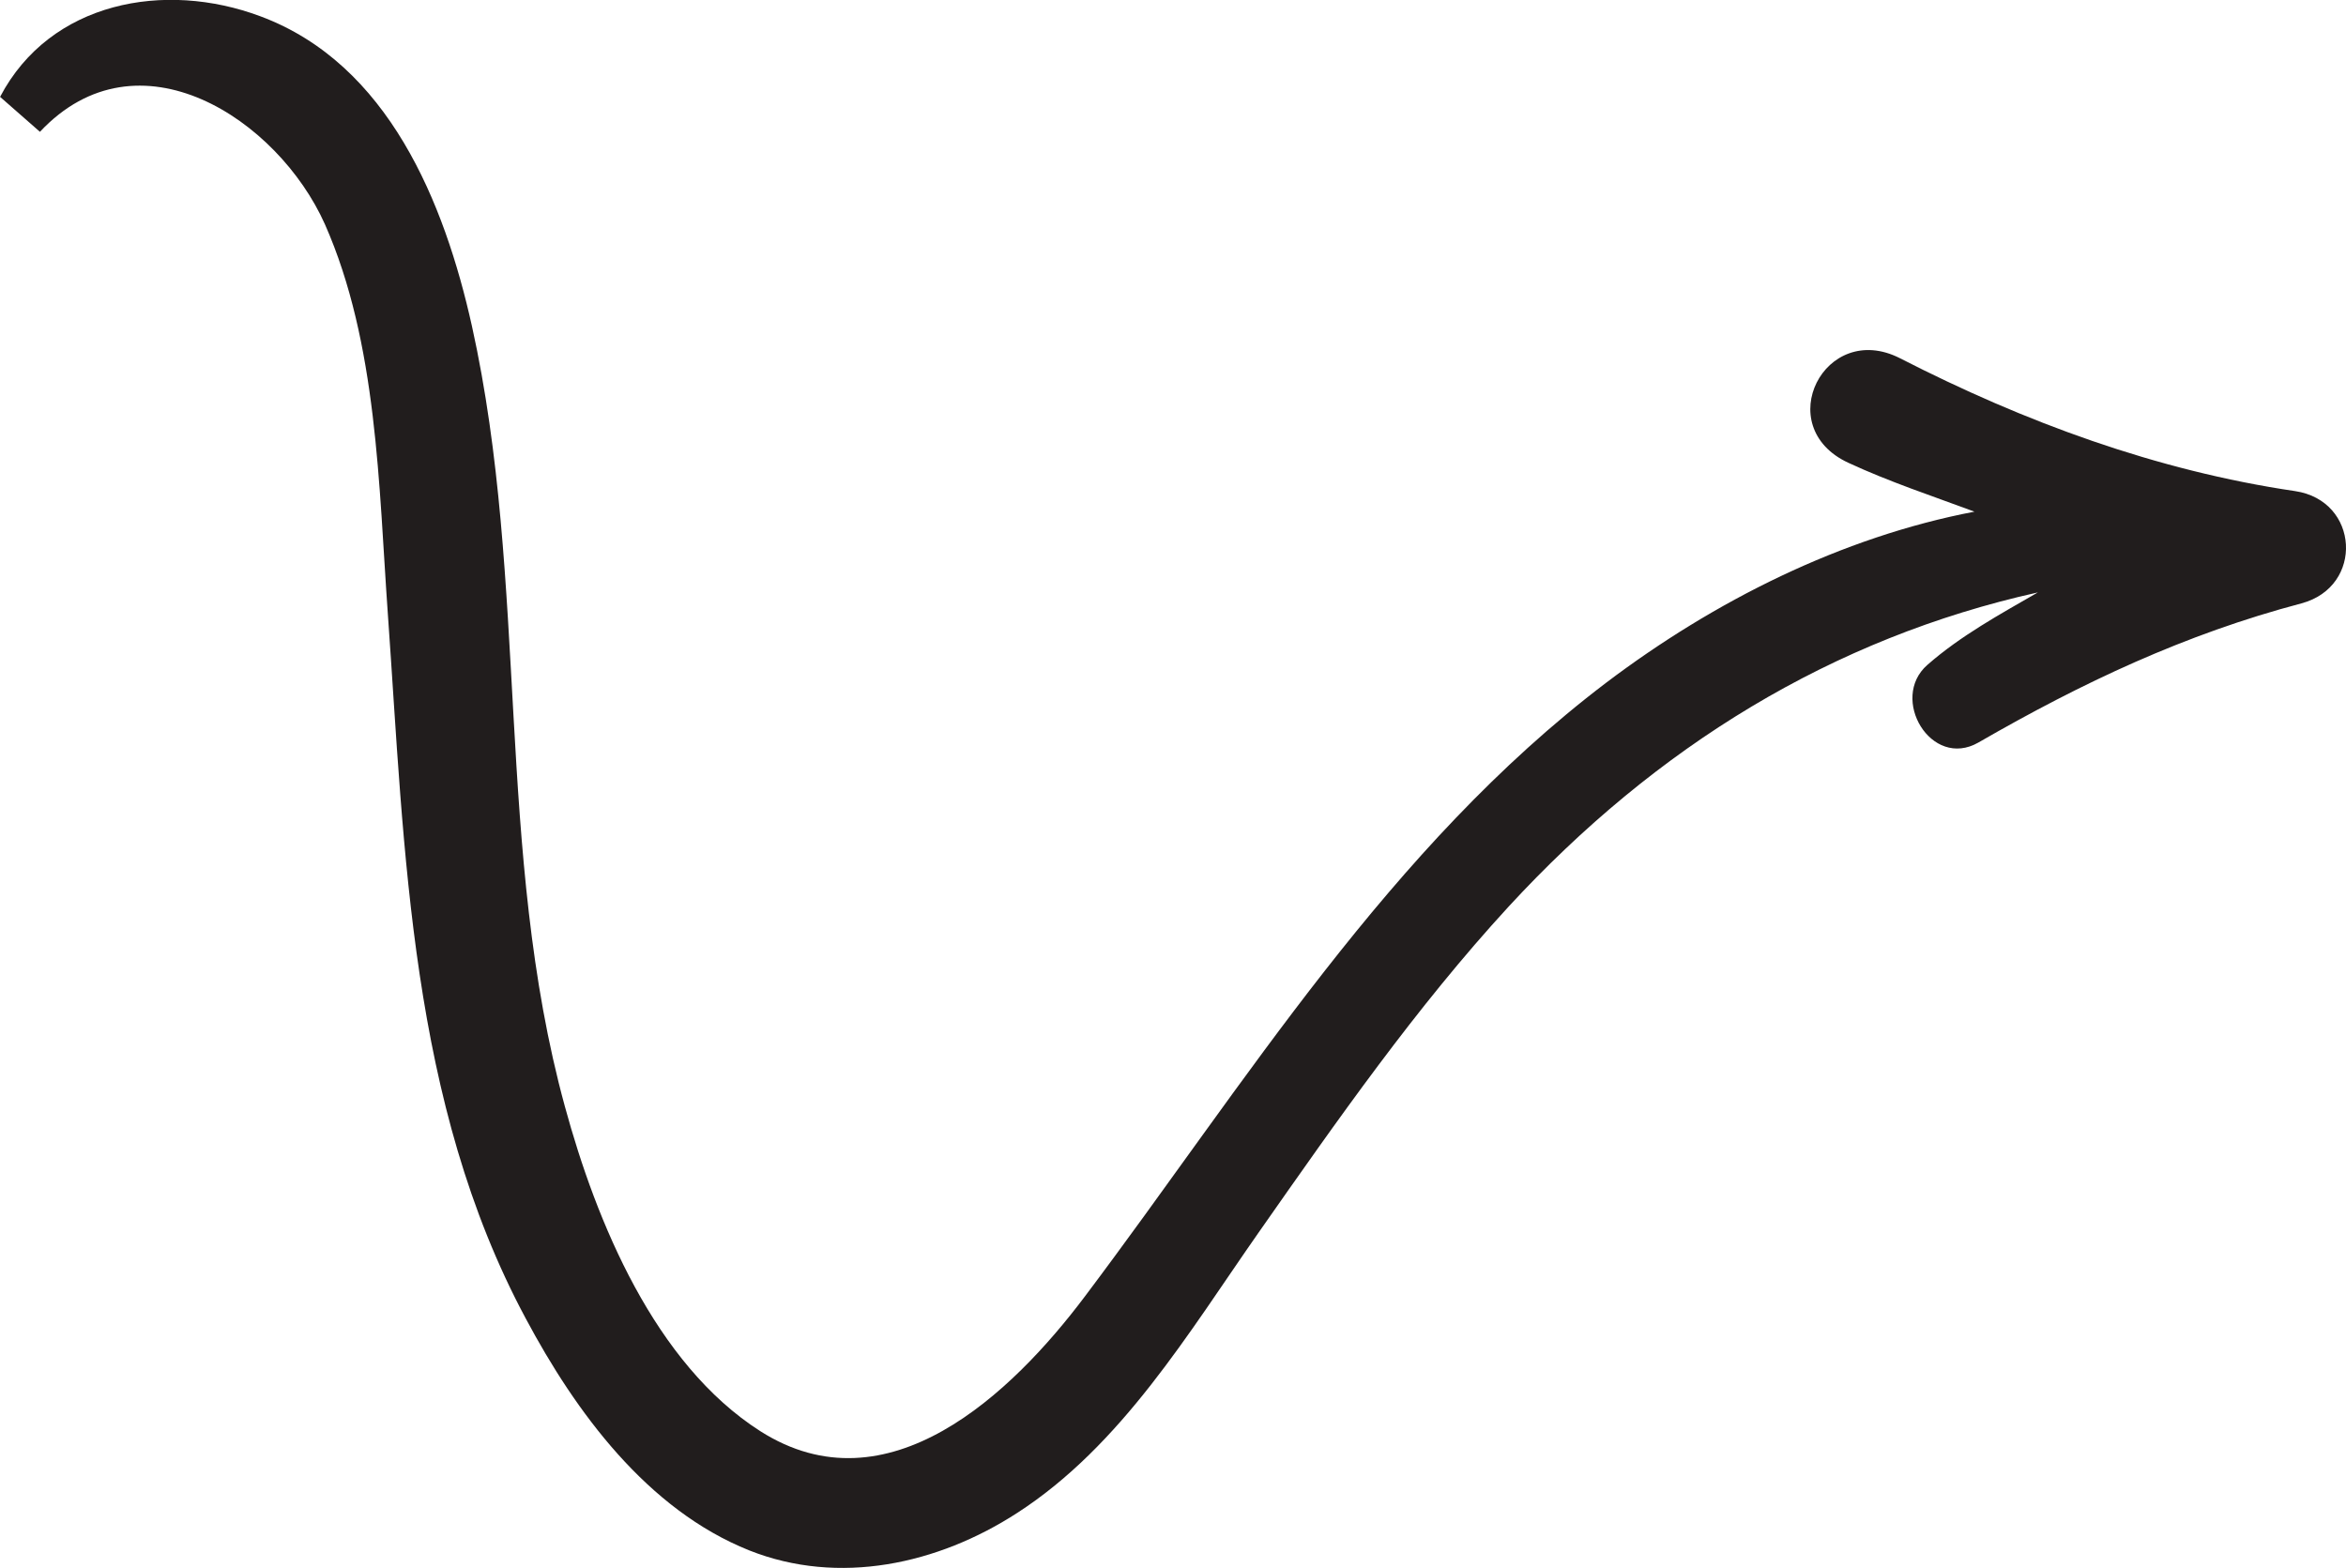 <?xml version="1.0" encoding="UTF-8" standalone="no"?>
<!-- Created with Inkscape (http://www.inkscape.org/) -->

<svg
   width="26.785mm"
   height="17.903mm"
   viewBox="0 0 26.785 17.903"
   version="1.1"
   id="svg1"
   xml:space="preserve"
   xmlns="http://www.w3.org/2000/svg"
   xmlns:svg="http://www.w3.org/2000/svg"><defs
     id="defs1" /><g
     id="layer8"
     transform="translate(-521.848,-187.077)"><path
       id="path43-0-4"
       d="m 533.456,204.355 c 1.199,-0.772 1.964,-2.065 2.764,-3.208 0.895,-1.278 1.794,-2.567 2.851,-3.717 1.688,-1.833 3.703,-3.068 6.044,-3.589 -0.435,0.251 -0.881,0.494 -1.262,0.828 -0.437,0.383 0.043,1.195 0.583,0.886 1.184,-0.683 2.36,-1.238 3.689,-1.589 0.716,-0.192 0.661,-1.174 -0.075,-1.282 -1.582,-0.233 -3.091,-0.79 -4.51,-1.517 -0.859,-0.437 -1.479,0.782 -0.589,1.194 0.47,0.218 0.958,0.379 1.44,0.558 -1.517,0.29 -2.97,1.019 -4.206,1.954 -2.479,1.883 -4.106,4.556 -5.951,7.007 -0.833,1.108 -2.251,2.464 -3.705,1.538 -1.205,-0.769 -1.872,-2.387 -2.232,-3.709 -0.797,-2.912 -0.411,-5.976 -1.061,-8.91 -0.314,-1.41 -0.954,-2.992 -2.415,-3.536 -1.092,-0.409 -2.4,-0.169 -2.972,0.92 l 0.455,0.399 c 1.12,-1.195 2.715,-0.147 3.253,1.054 0.601,1.358 0.615,2.991 0.719,4.449 0.194,2.724 0.251,5.58 1.575,8.047 0.571,1.07 1.387,2.181 2.551,2.647 1.024,0.407 2.155,0.158 3.057,-0.426"
       style="fill:#211d1d;fill-opacity:1;fill-rule:nonzero;stroke:none;stroke-width:0.481" /></g></svg>
